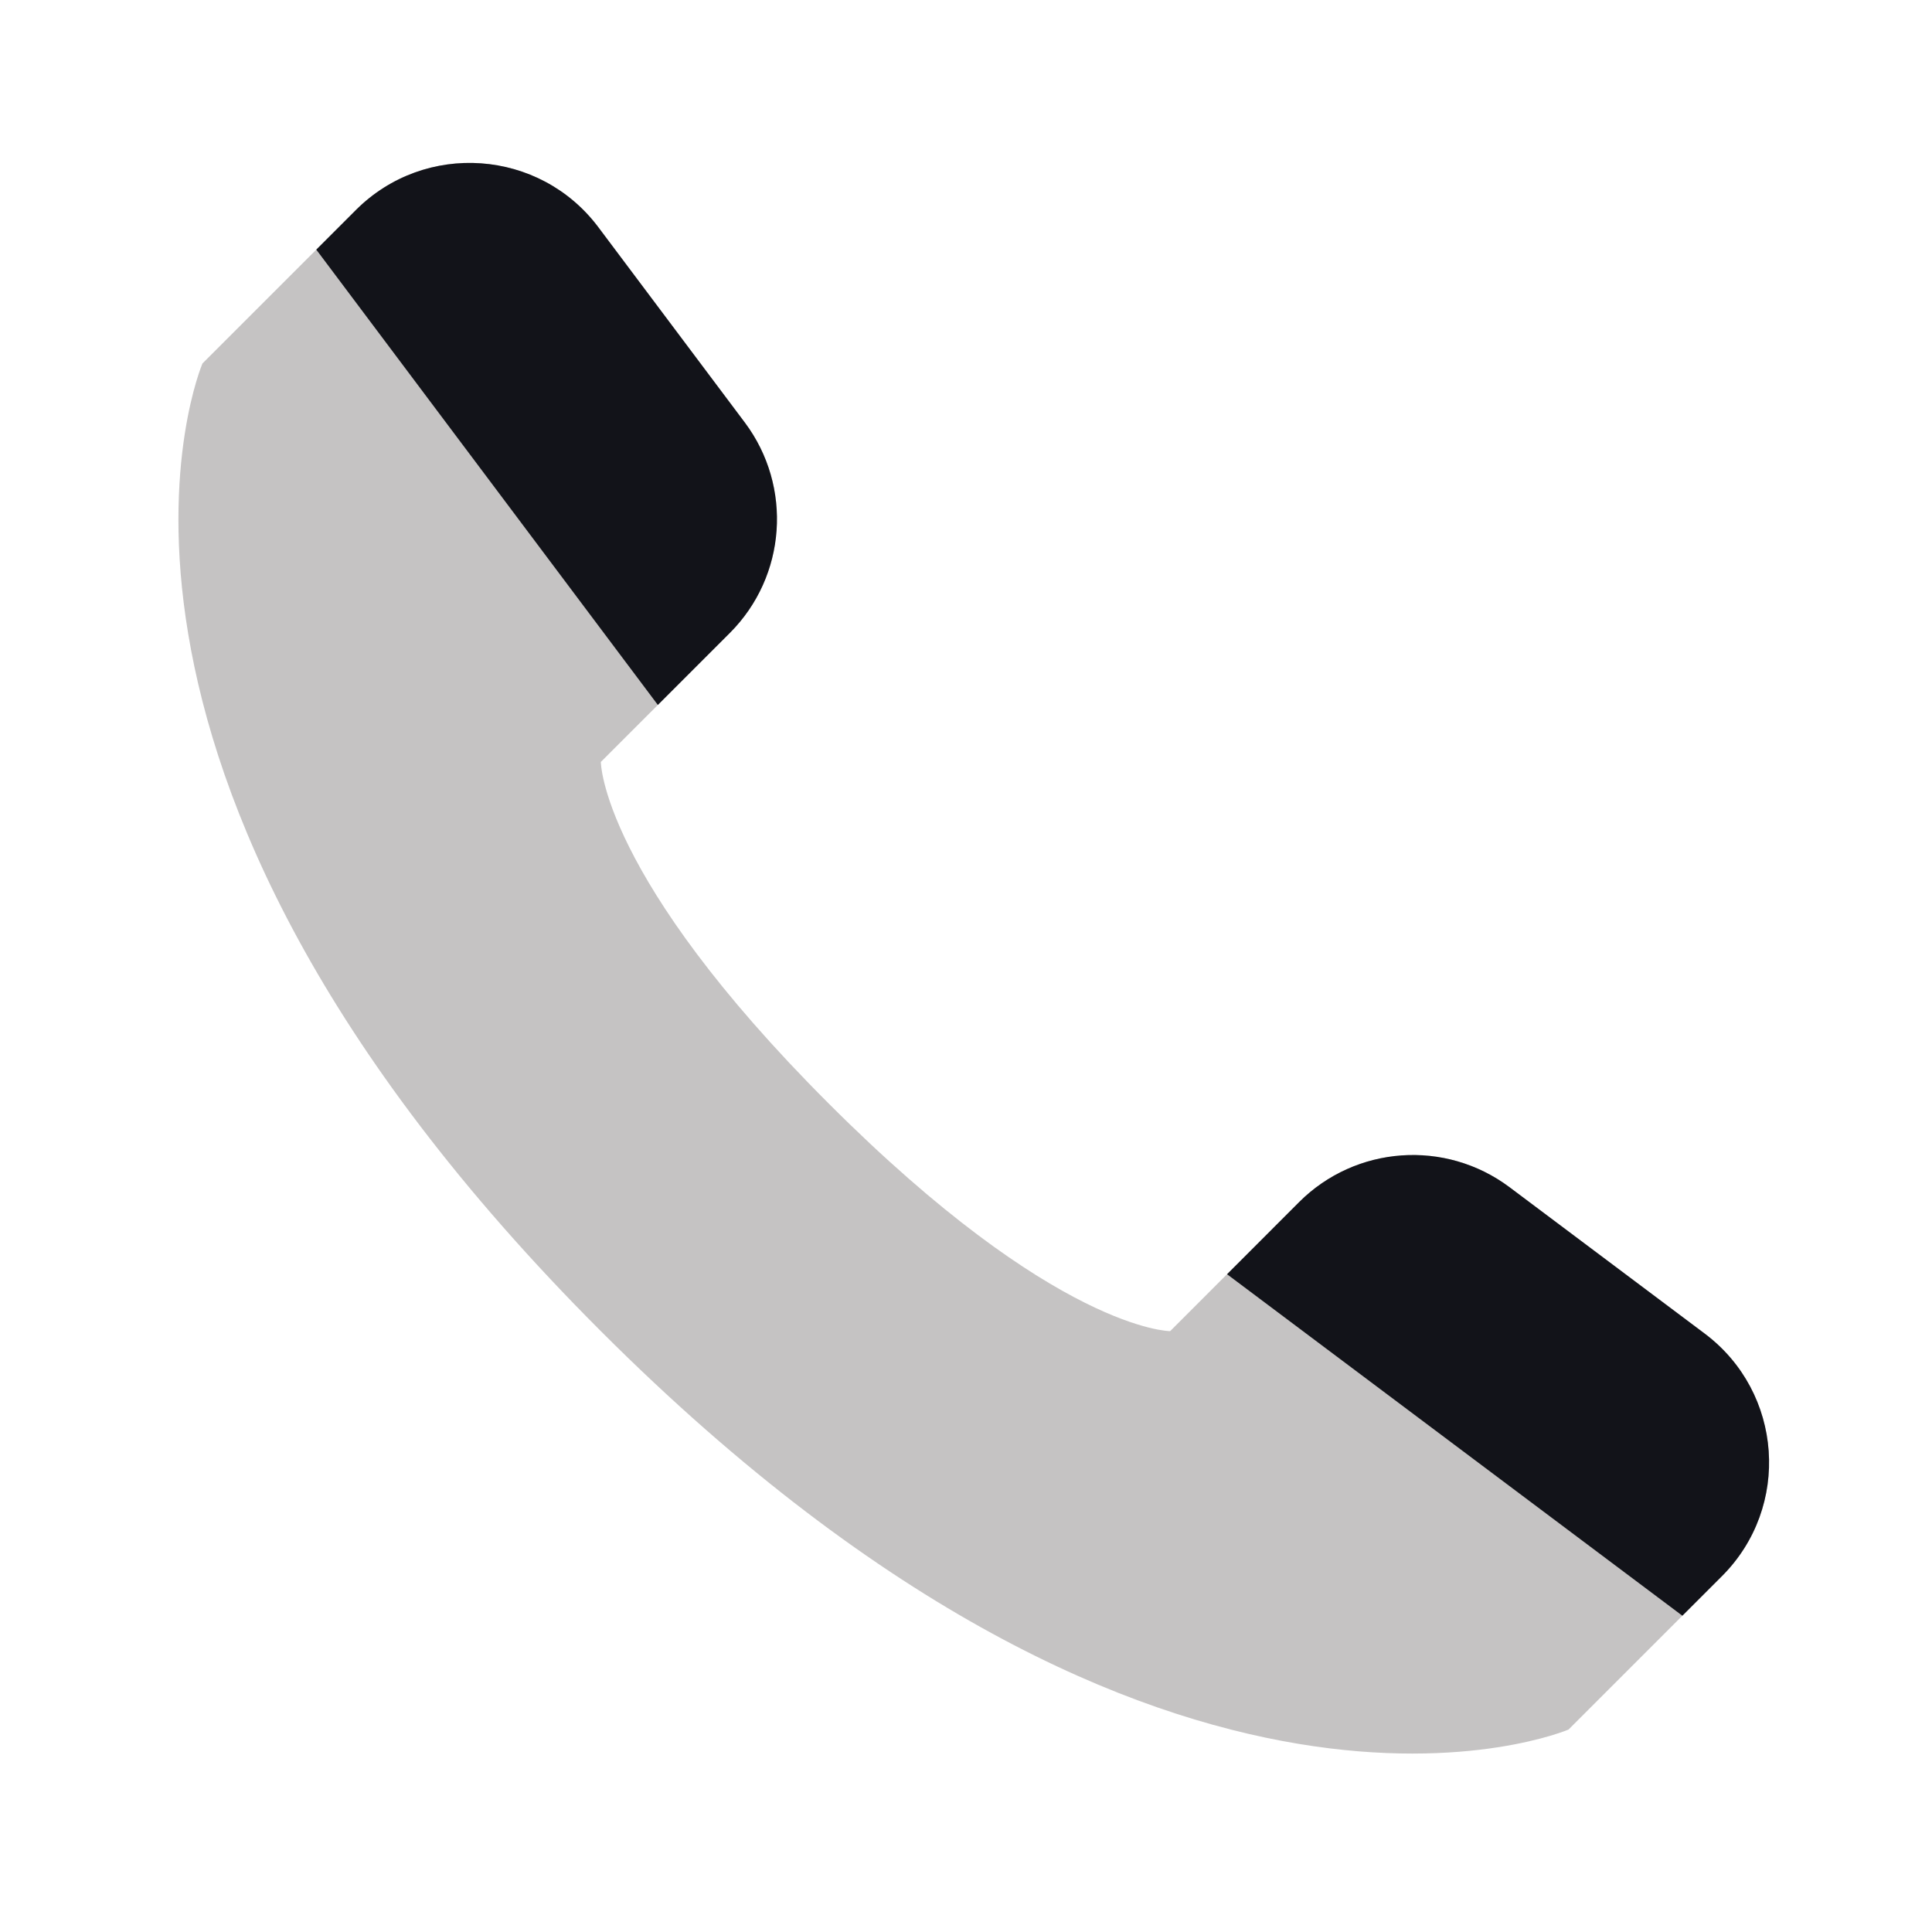 <svg width="24" height="24" viewBox="0 0 24 24" fill="none" xmlns="http://www.w3.org/2000/svg">
<g clip-path="url(#clip0)">
<path opacity="0.25" d="M21.39 19.58L19.485 21.485C19.485 21.485 14.536 23.607 7.464 16.536C0.393 9.465 2.515 4.515 2.515 4.515L4.42 2.61C5.28 1.749 6.704 1.85 7.434 2.824L9.252 5.248C9.849 6.045 9.77 7.159 9.066 7.863L7.464 9.465C7.464 9.465 7.464 10.879 10.293 13.707C13.121 16.536 14.536 16.536 14.536 16.536L16.137 14.934C16.841 14.23 17.955 14.151 18.752 14.748L21.176 16.566C22.15 17.296 22.251 18.72 21.39 19.58Z" fill="#191213"/>
<path d="M4.42 2.61L3.929 3.101L8.172 8.757L9.066 7.863C9.77 7.159 9.849 6.045 9.252 5.248L7.434 2.824C6.704 1.85 5.28 1.749 4.42 2.61Z" fill="#121319"/>
<path d="M21.39 19.58L20.899 20.071L15.243 15.829L16.137 14.934C16.841 14.23 17.955 14.151 18.752 14.748L21.176 16.566C22.15 17.297 22.251 18.72 21.39 19.58Z" fill="#121319"/>
</g>
<defs>
<clipPath id="clip0">
<path d="M0 0H24V24H0V0Z" fill="white"/>
</clipPath>
</defs>
</svg>

